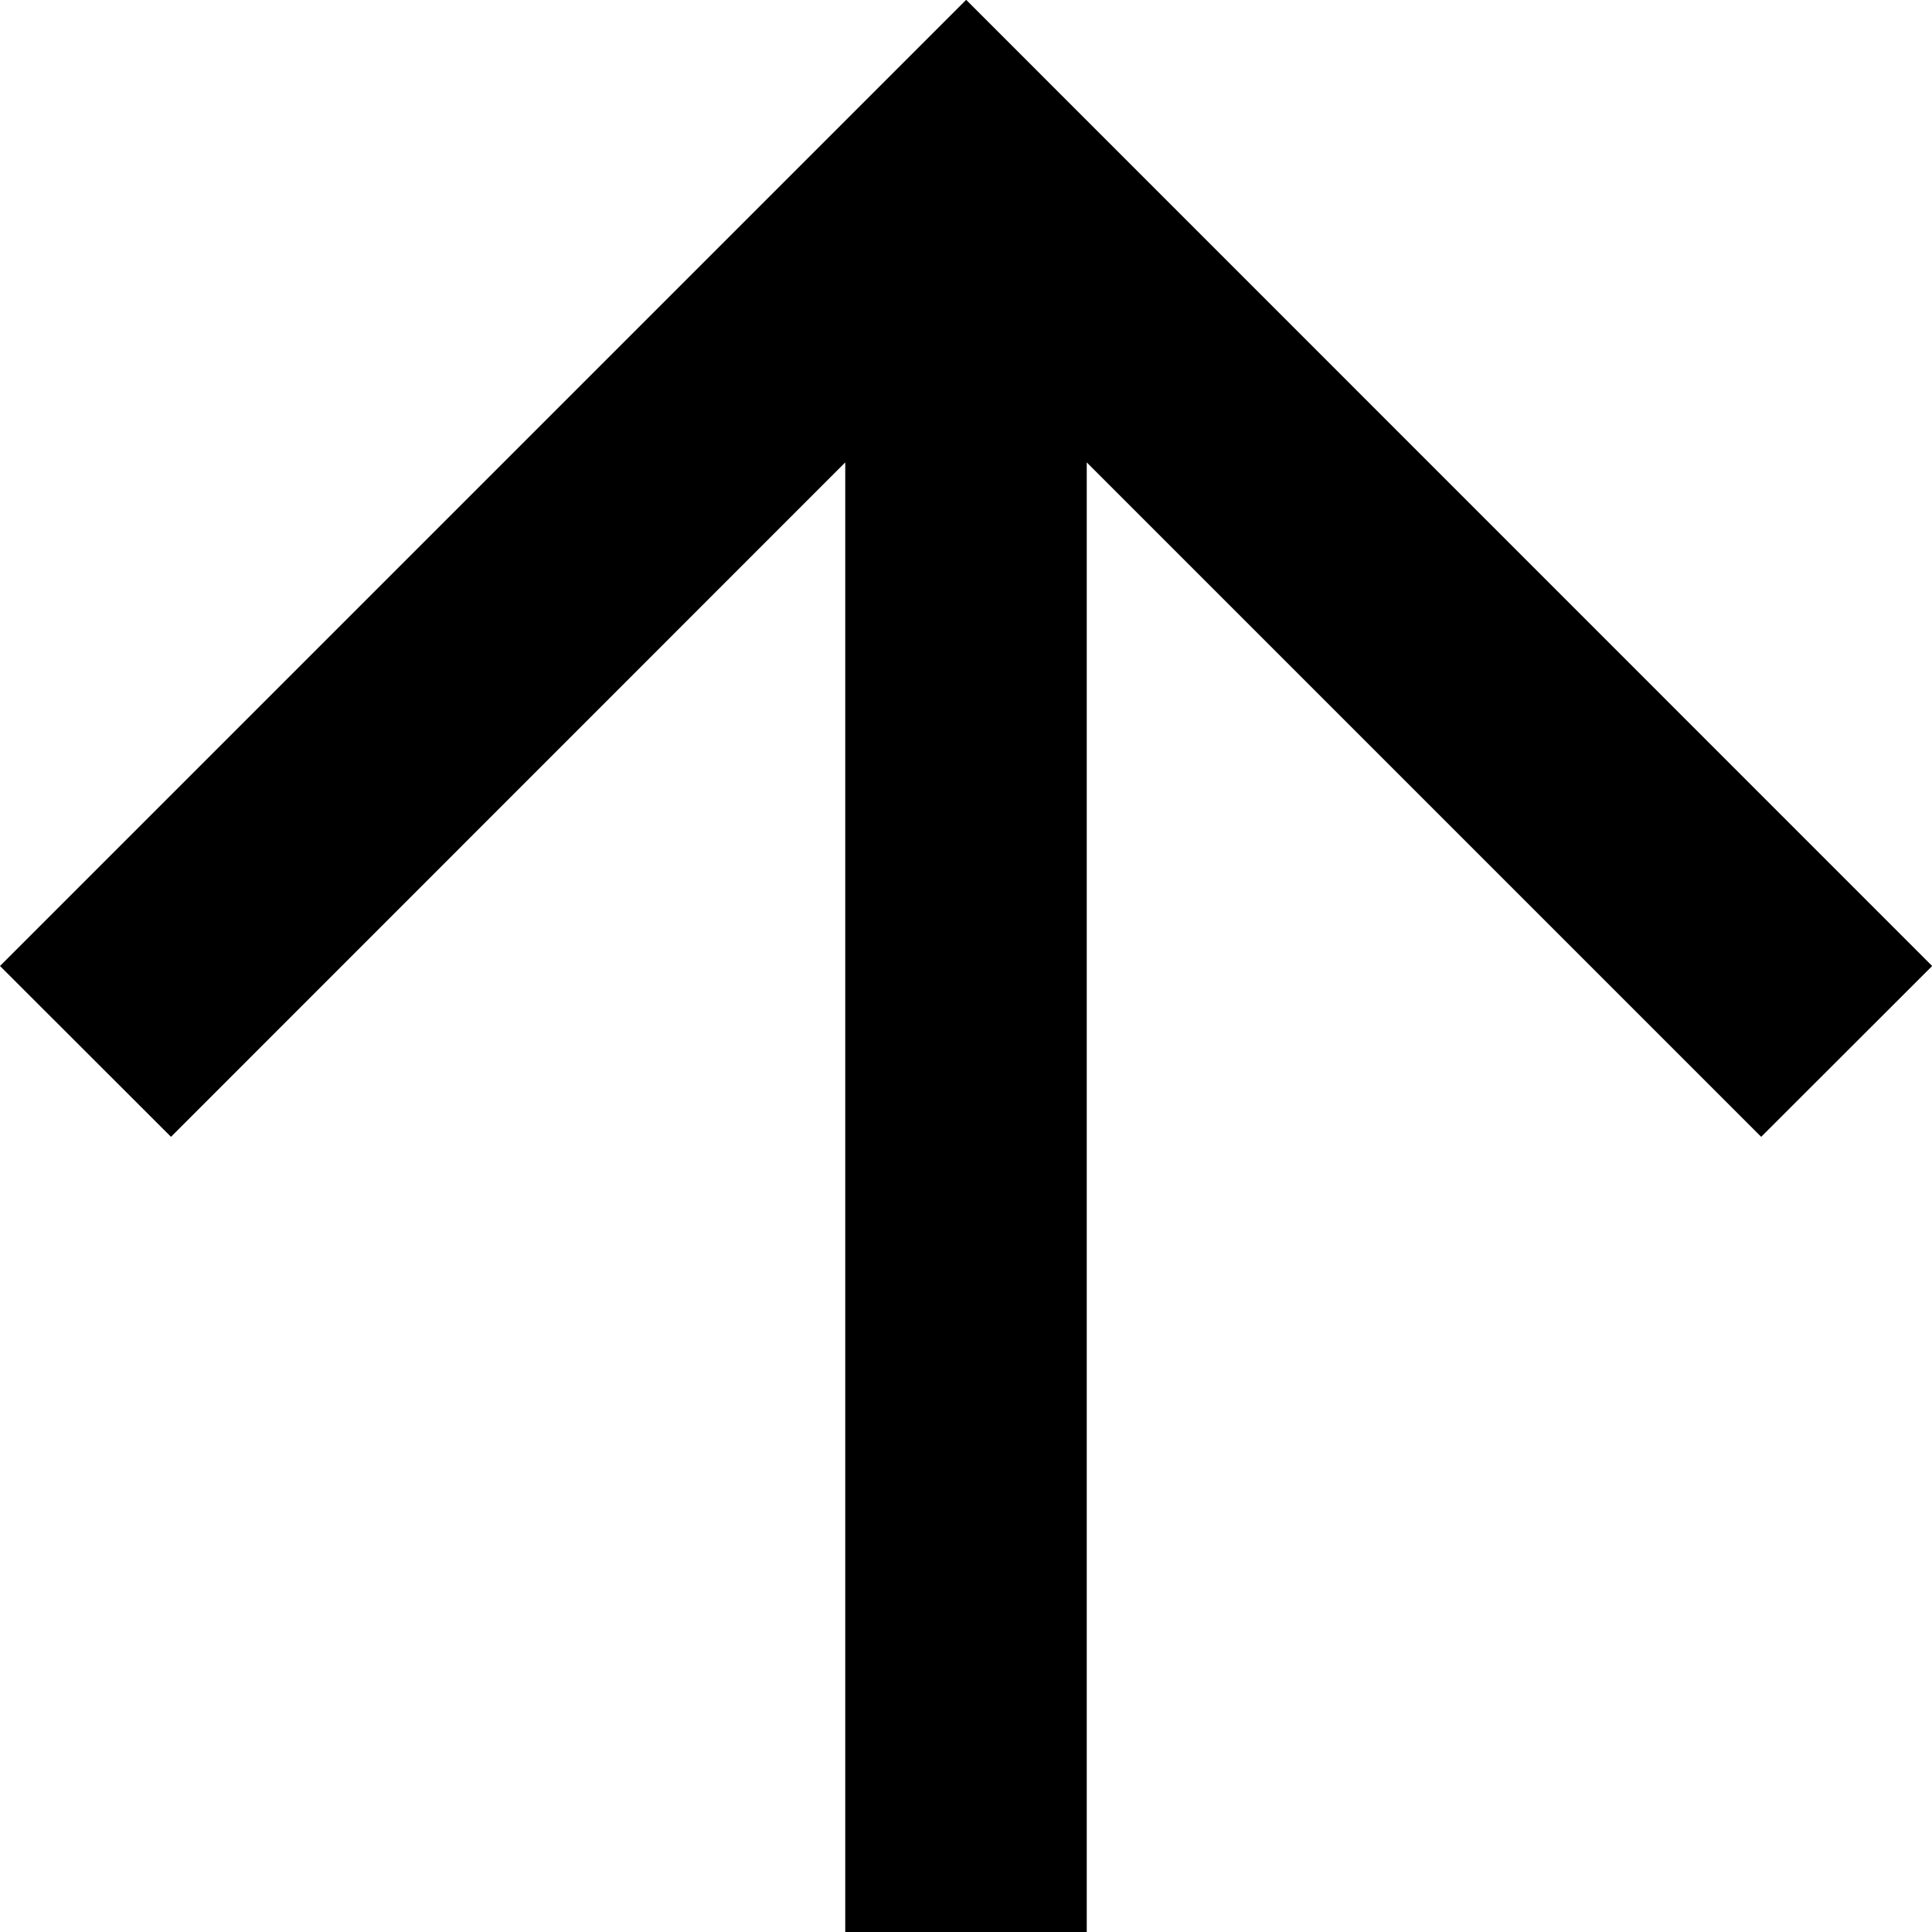<svg 
 xmlns="http://www.w3.org/2000/svg"
 xmlns:xlink="http://www.w3.org/1999/xlink"
 width="12px" height="12px">
<path fill-rule="evenodd"  fill="currentColor"
 d="M12.001,6.000 L10.939,7.061 L6.750,2.872 L6.750,12.000 L5.250,12.000 L5.250,2.872 L1.062,7.061 L0.000,6.000 L6.001,-0.001 L12.001,6.000 Z"/>
</svg>
